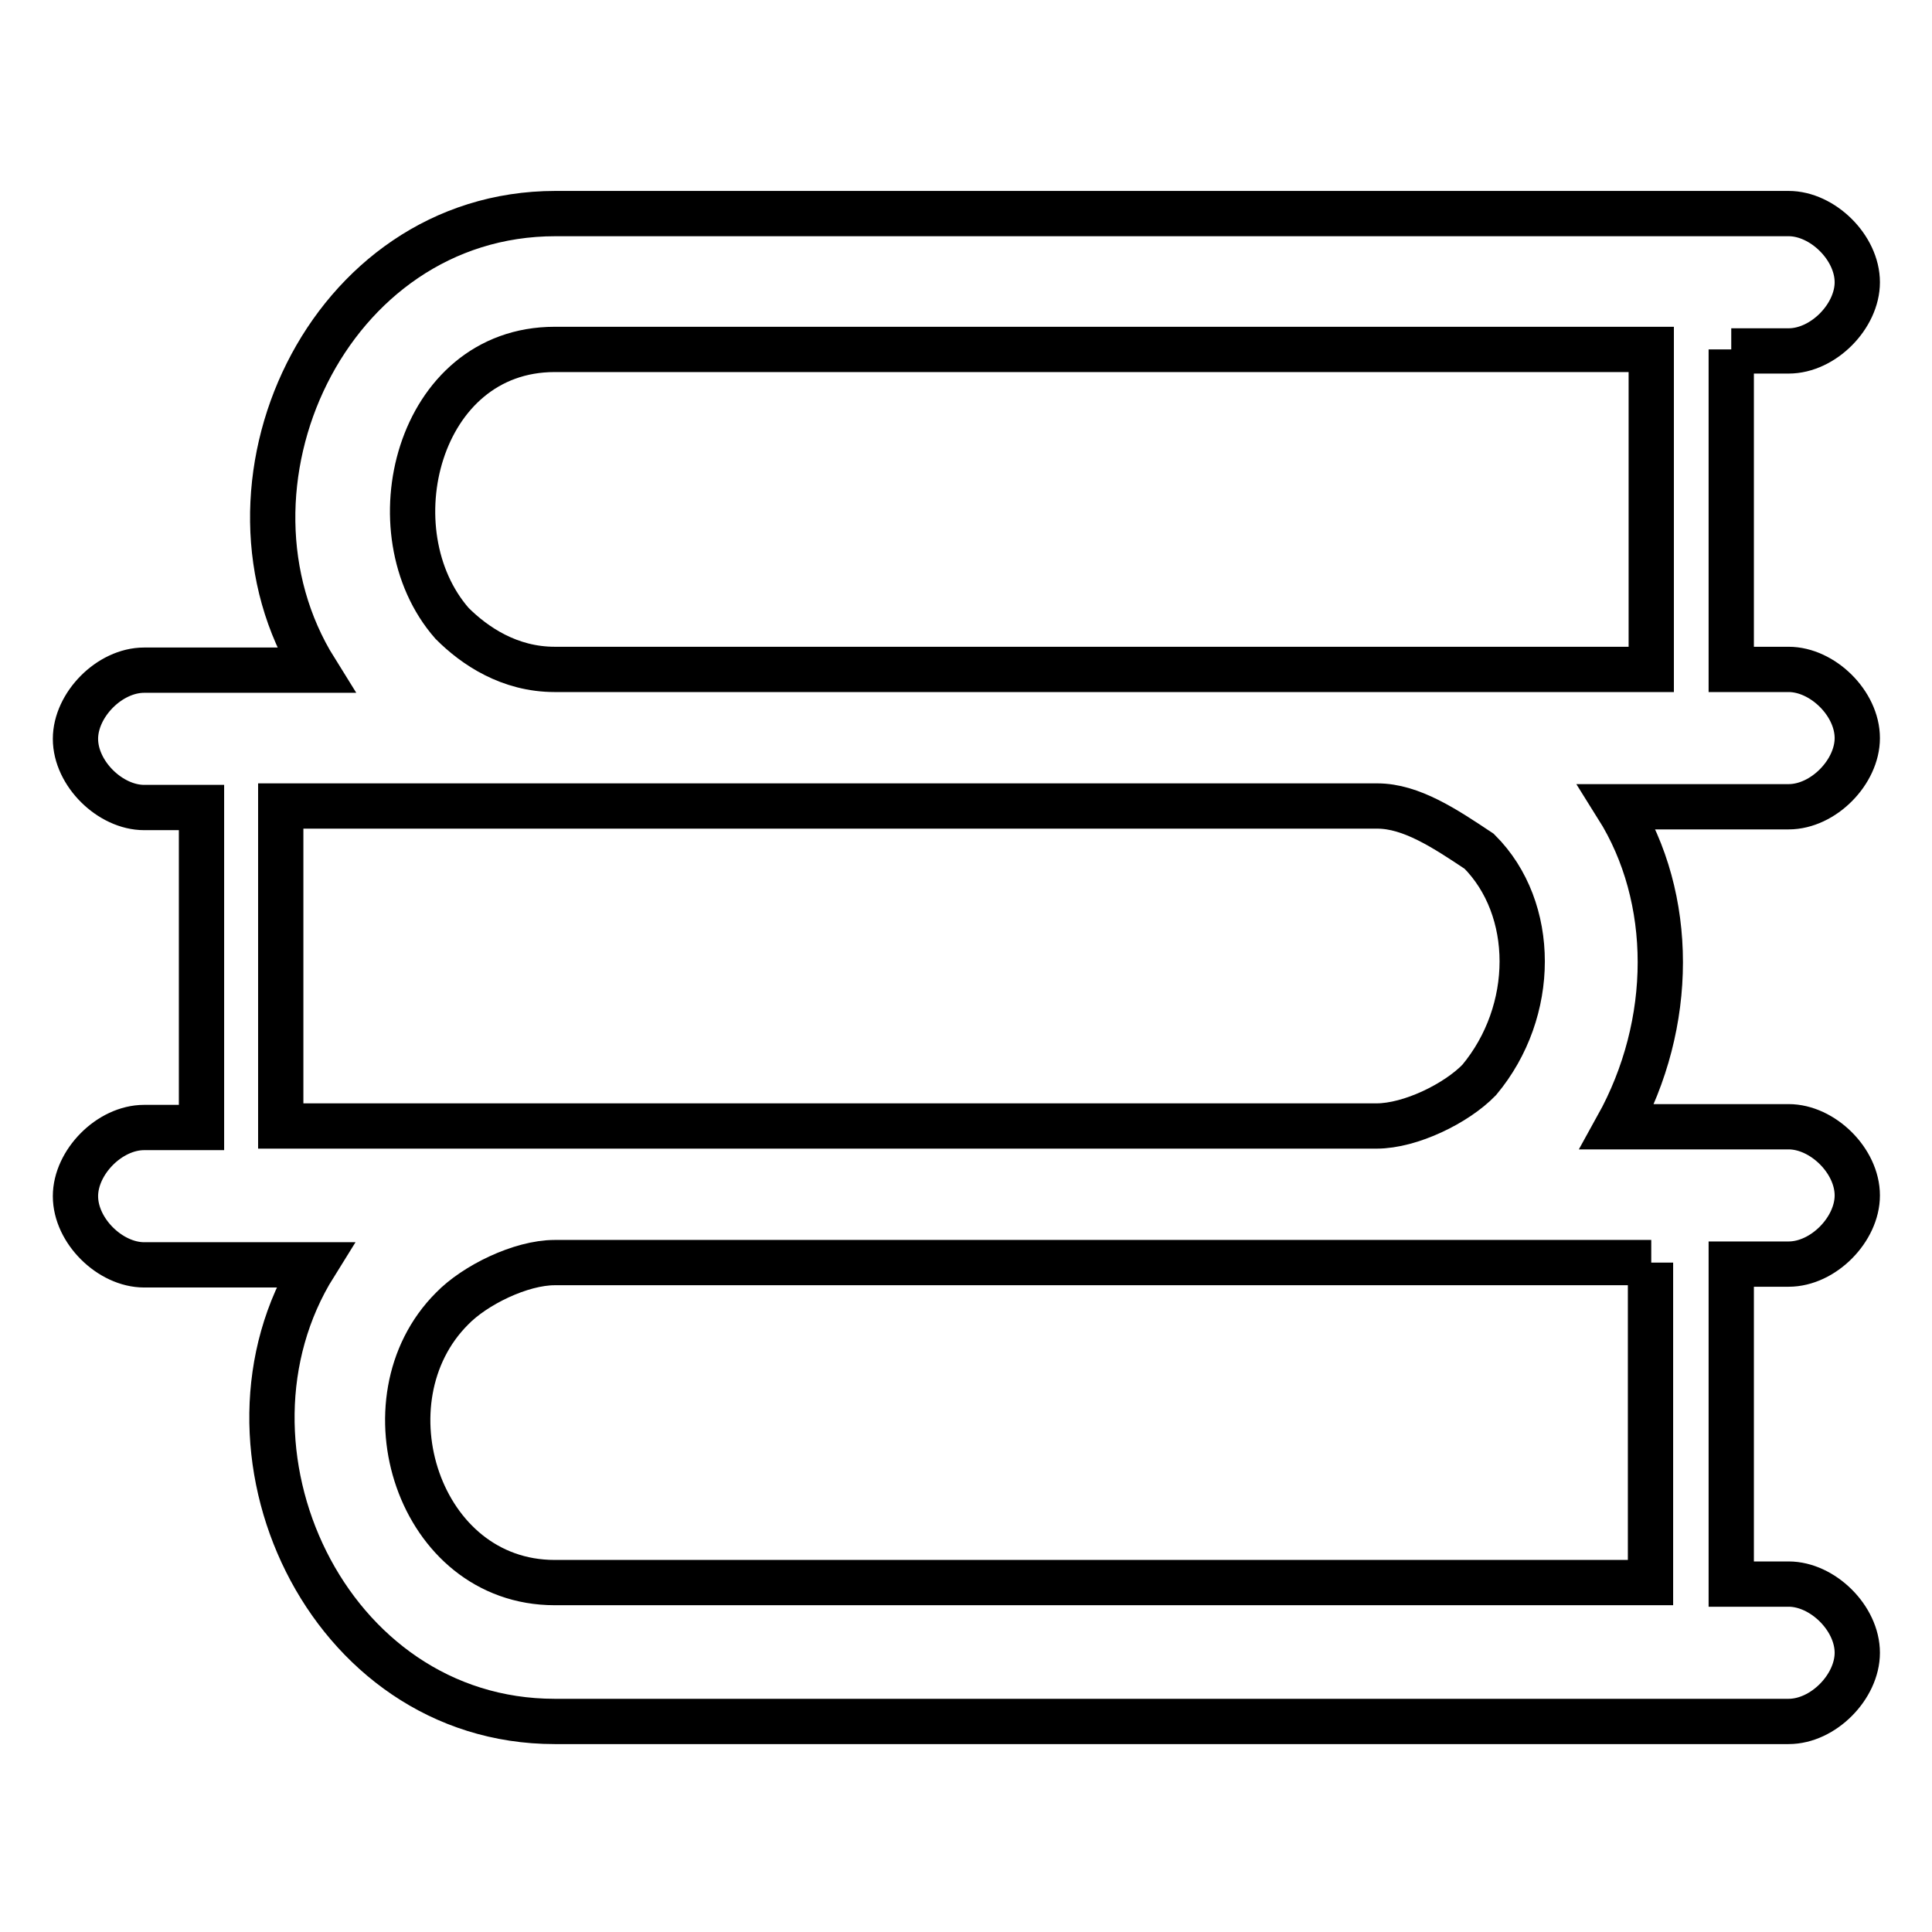 <?xml version="1.0" encoding="utf-8"?>
<!-- Svg Vector Icons : http://www.onlinewebfonts.com/icon -->
<!DOCTYPE svg PUBLIC "-//W3C//DTD SVG 1.1//EN" "http://www.w3.org/Graphics/SVG/1.1/DTD/svg11.dtd">
<svg version="1.1" xmlns="http://www.w3.org/2000/svg" xmlns:xlink="http://www.w3.org/1999/xlink" x="0px" y="0px" viewBox="0 0 256 256" enable-background="new 0 0 256 256" xml:space="preserve">
<g> <path stroke-width="6" fill-opacity="0" stroke="#000000"  d="M229.4,46.3v42.4h7.6c4.5,0,9.1,4.5,9.1,9.1c0,4.5-4.5,9.1-9.1,9.1h-22.7c7.6,12.1,7.6,28.7,0,42.4h22.7 c4.5,0,9.1,4.5,9.1,9.1c0,4.5-4.5,9.1-9.1,9.1h-7.6v42.4h7.6c4.5,0,9.1,4.5,9.1,9.1c0,4.5-4.5,9.1-9.1,9.1H73.5 c-30.3,0-46.9-36.3-31.8-60.5H19.1c-4.5,0-9.1-4.5-9.1-9.1c0-4.5,4.5-9.1,9.1-9.1h7.6v-42.4h-7.6c-4.5,0-9.1-4.5-9.1-9.1 c0-4.5,4.5-9.1,9.1-9.1h22.7c-15.1-24.2,1.5-60.5,31.8-60.5h163.4c4.5,0,9.1,4.5,9.1,9.1c0,4.5-4.5,9.1-9.1,9.1H229.4z  M182.5,106.8H37.2v42.4h145.2c4.5,0,10.6-3,13.6-6.1c7.6-9.1,7.6-22.7,0-30.3C191.5,109.8,187,106.8,182.5,106.8z M218.8,167.3 H73.5c-4.5,0-10.6,3-13.6,6.1c-12.1,12.1-4.5,36.3,13.6,36.3h145.2V167.3L218.8,167.3z M218.8,88.7V46.3H73.5 c-18.2,0-24.2,24.2-13.6,36.3c3,3,7.6,6.1,13.6,6.1H218.8L218.8,88.7z"/></g>
</svg>